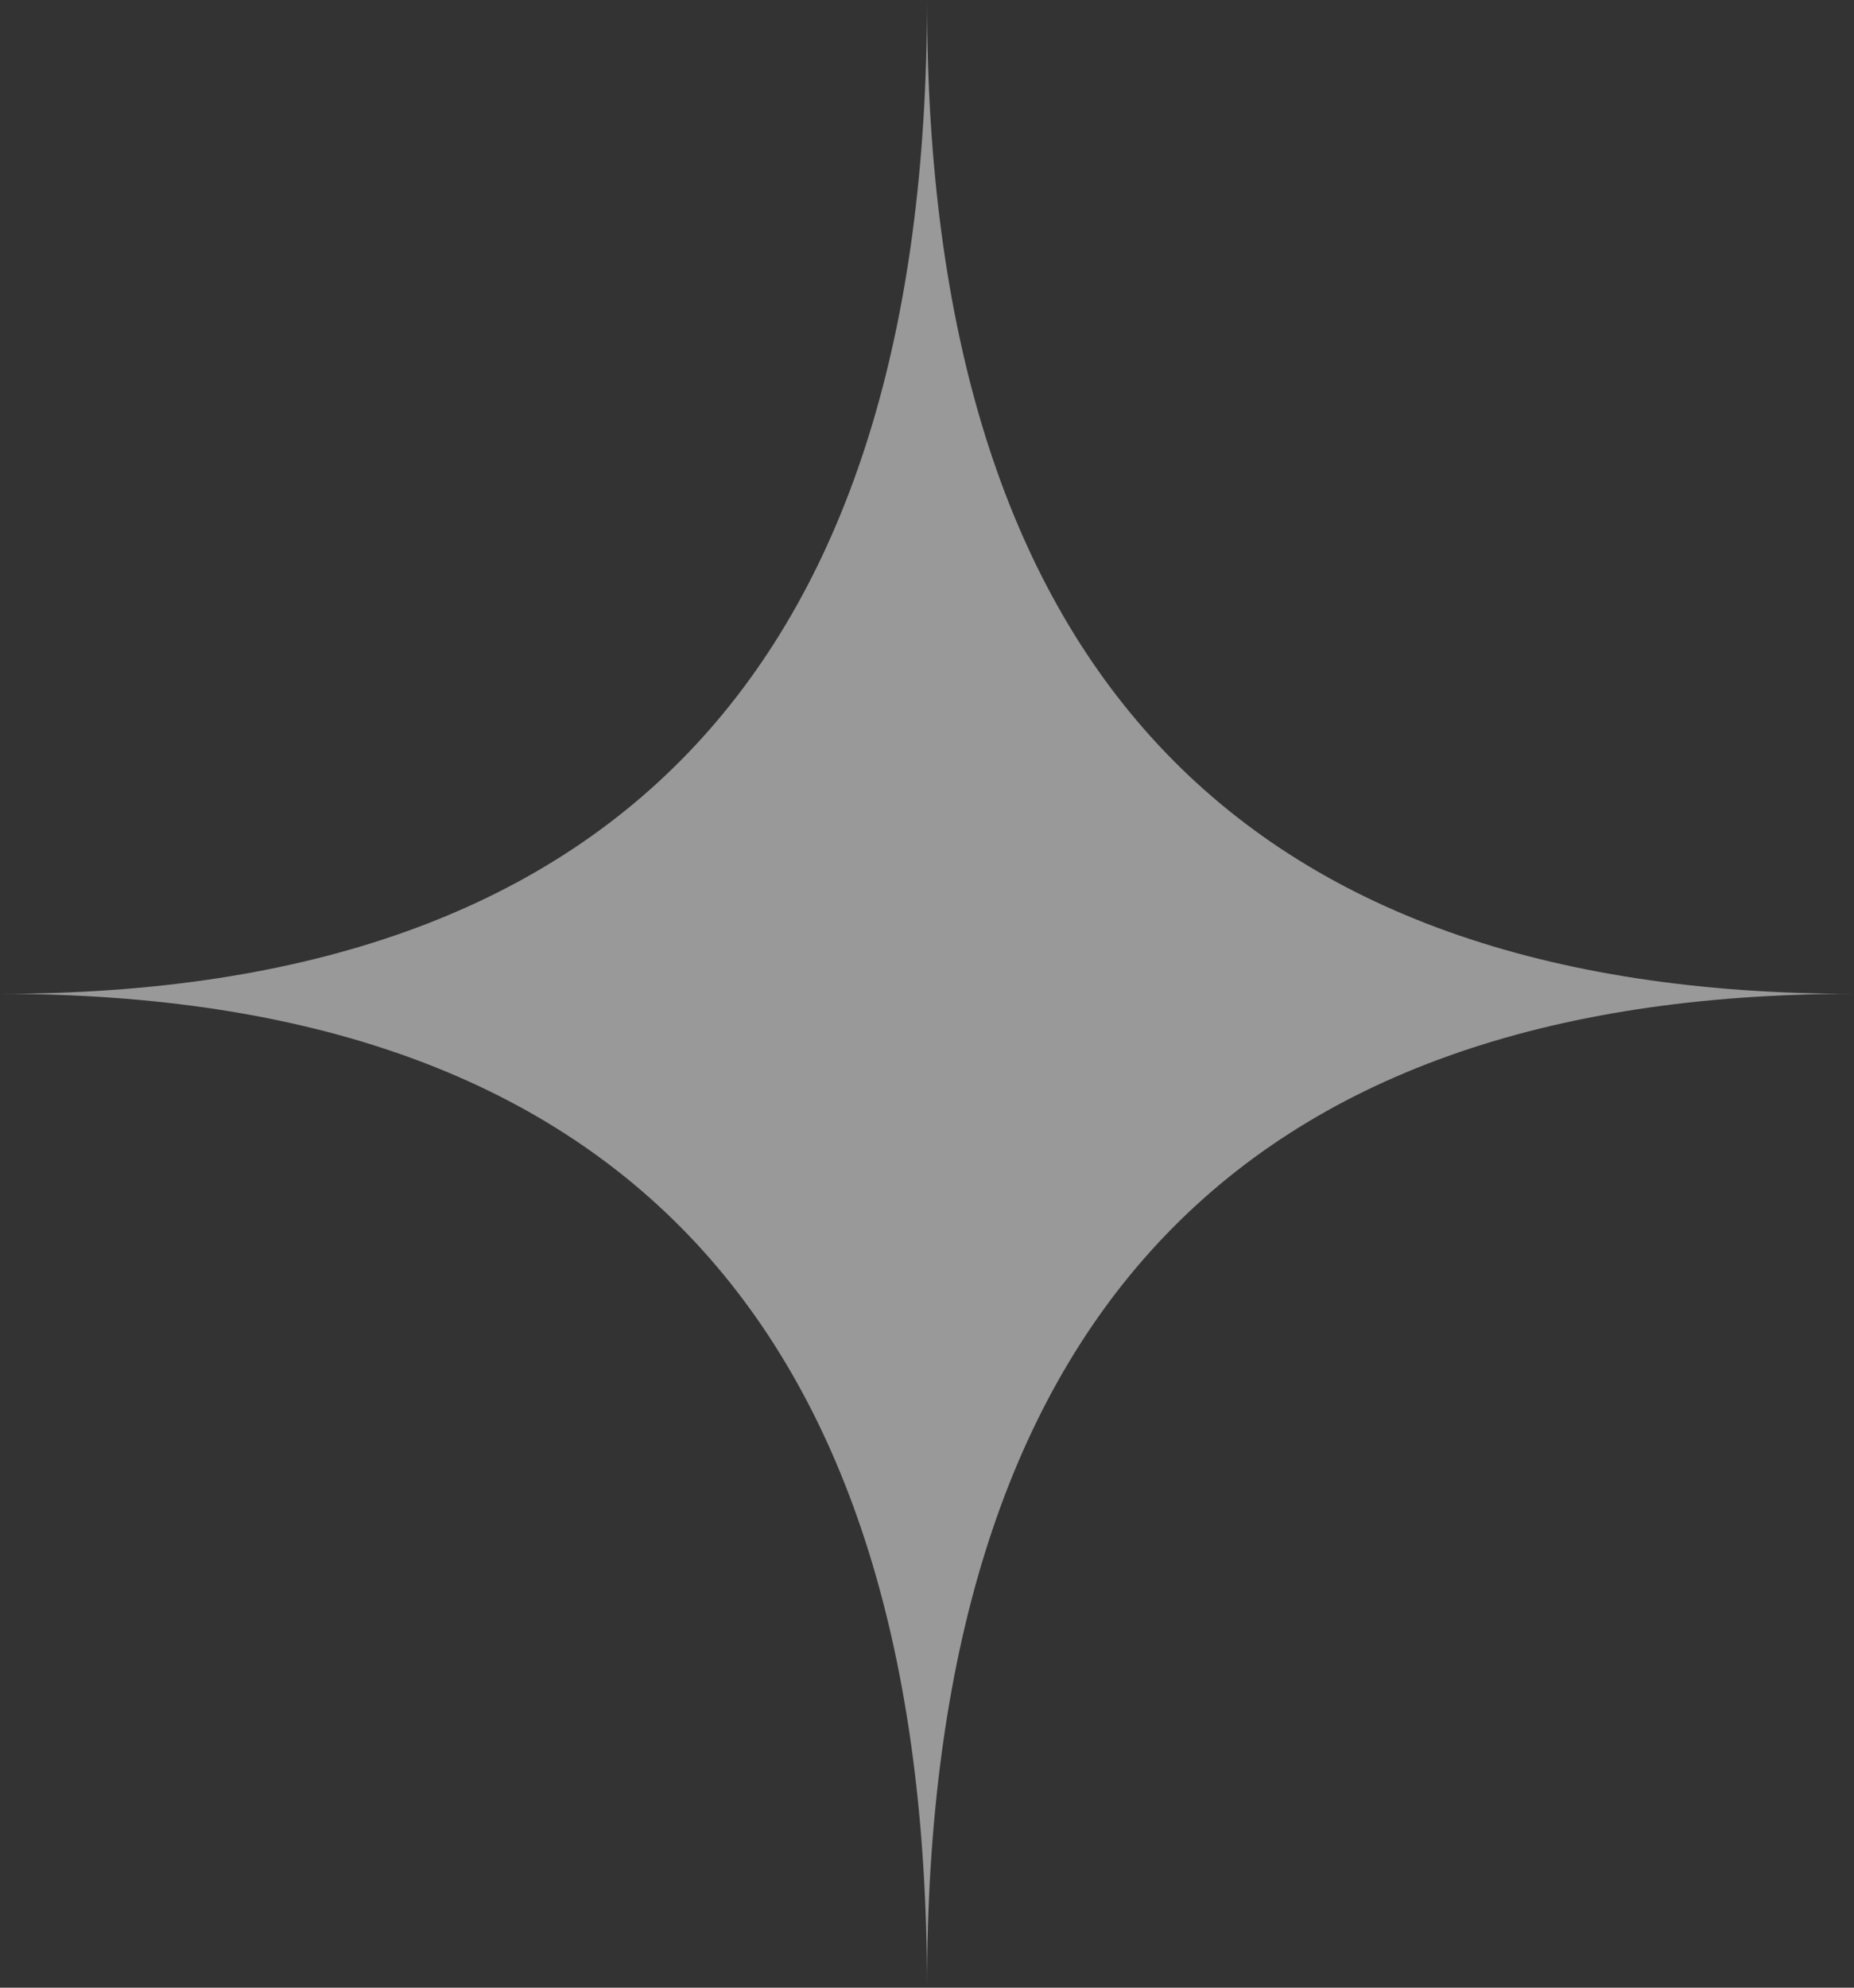 <svg xmlns="http://www.w3.org/2000/svg" width="42" height="45" viewBox="0 0 42 45" fill="none"><rect x="0" y="0" width="42" height="45" fill="#333333" stroke="none"/><path opacity="0.5" d="M42 22.5C28 22.5 21 30 21 45C21 30 14 22.5 0 22.5C14 22.5 21 15 21 0C21 15 28 22.5 42 22.5Z" fill="white"></path></svg>